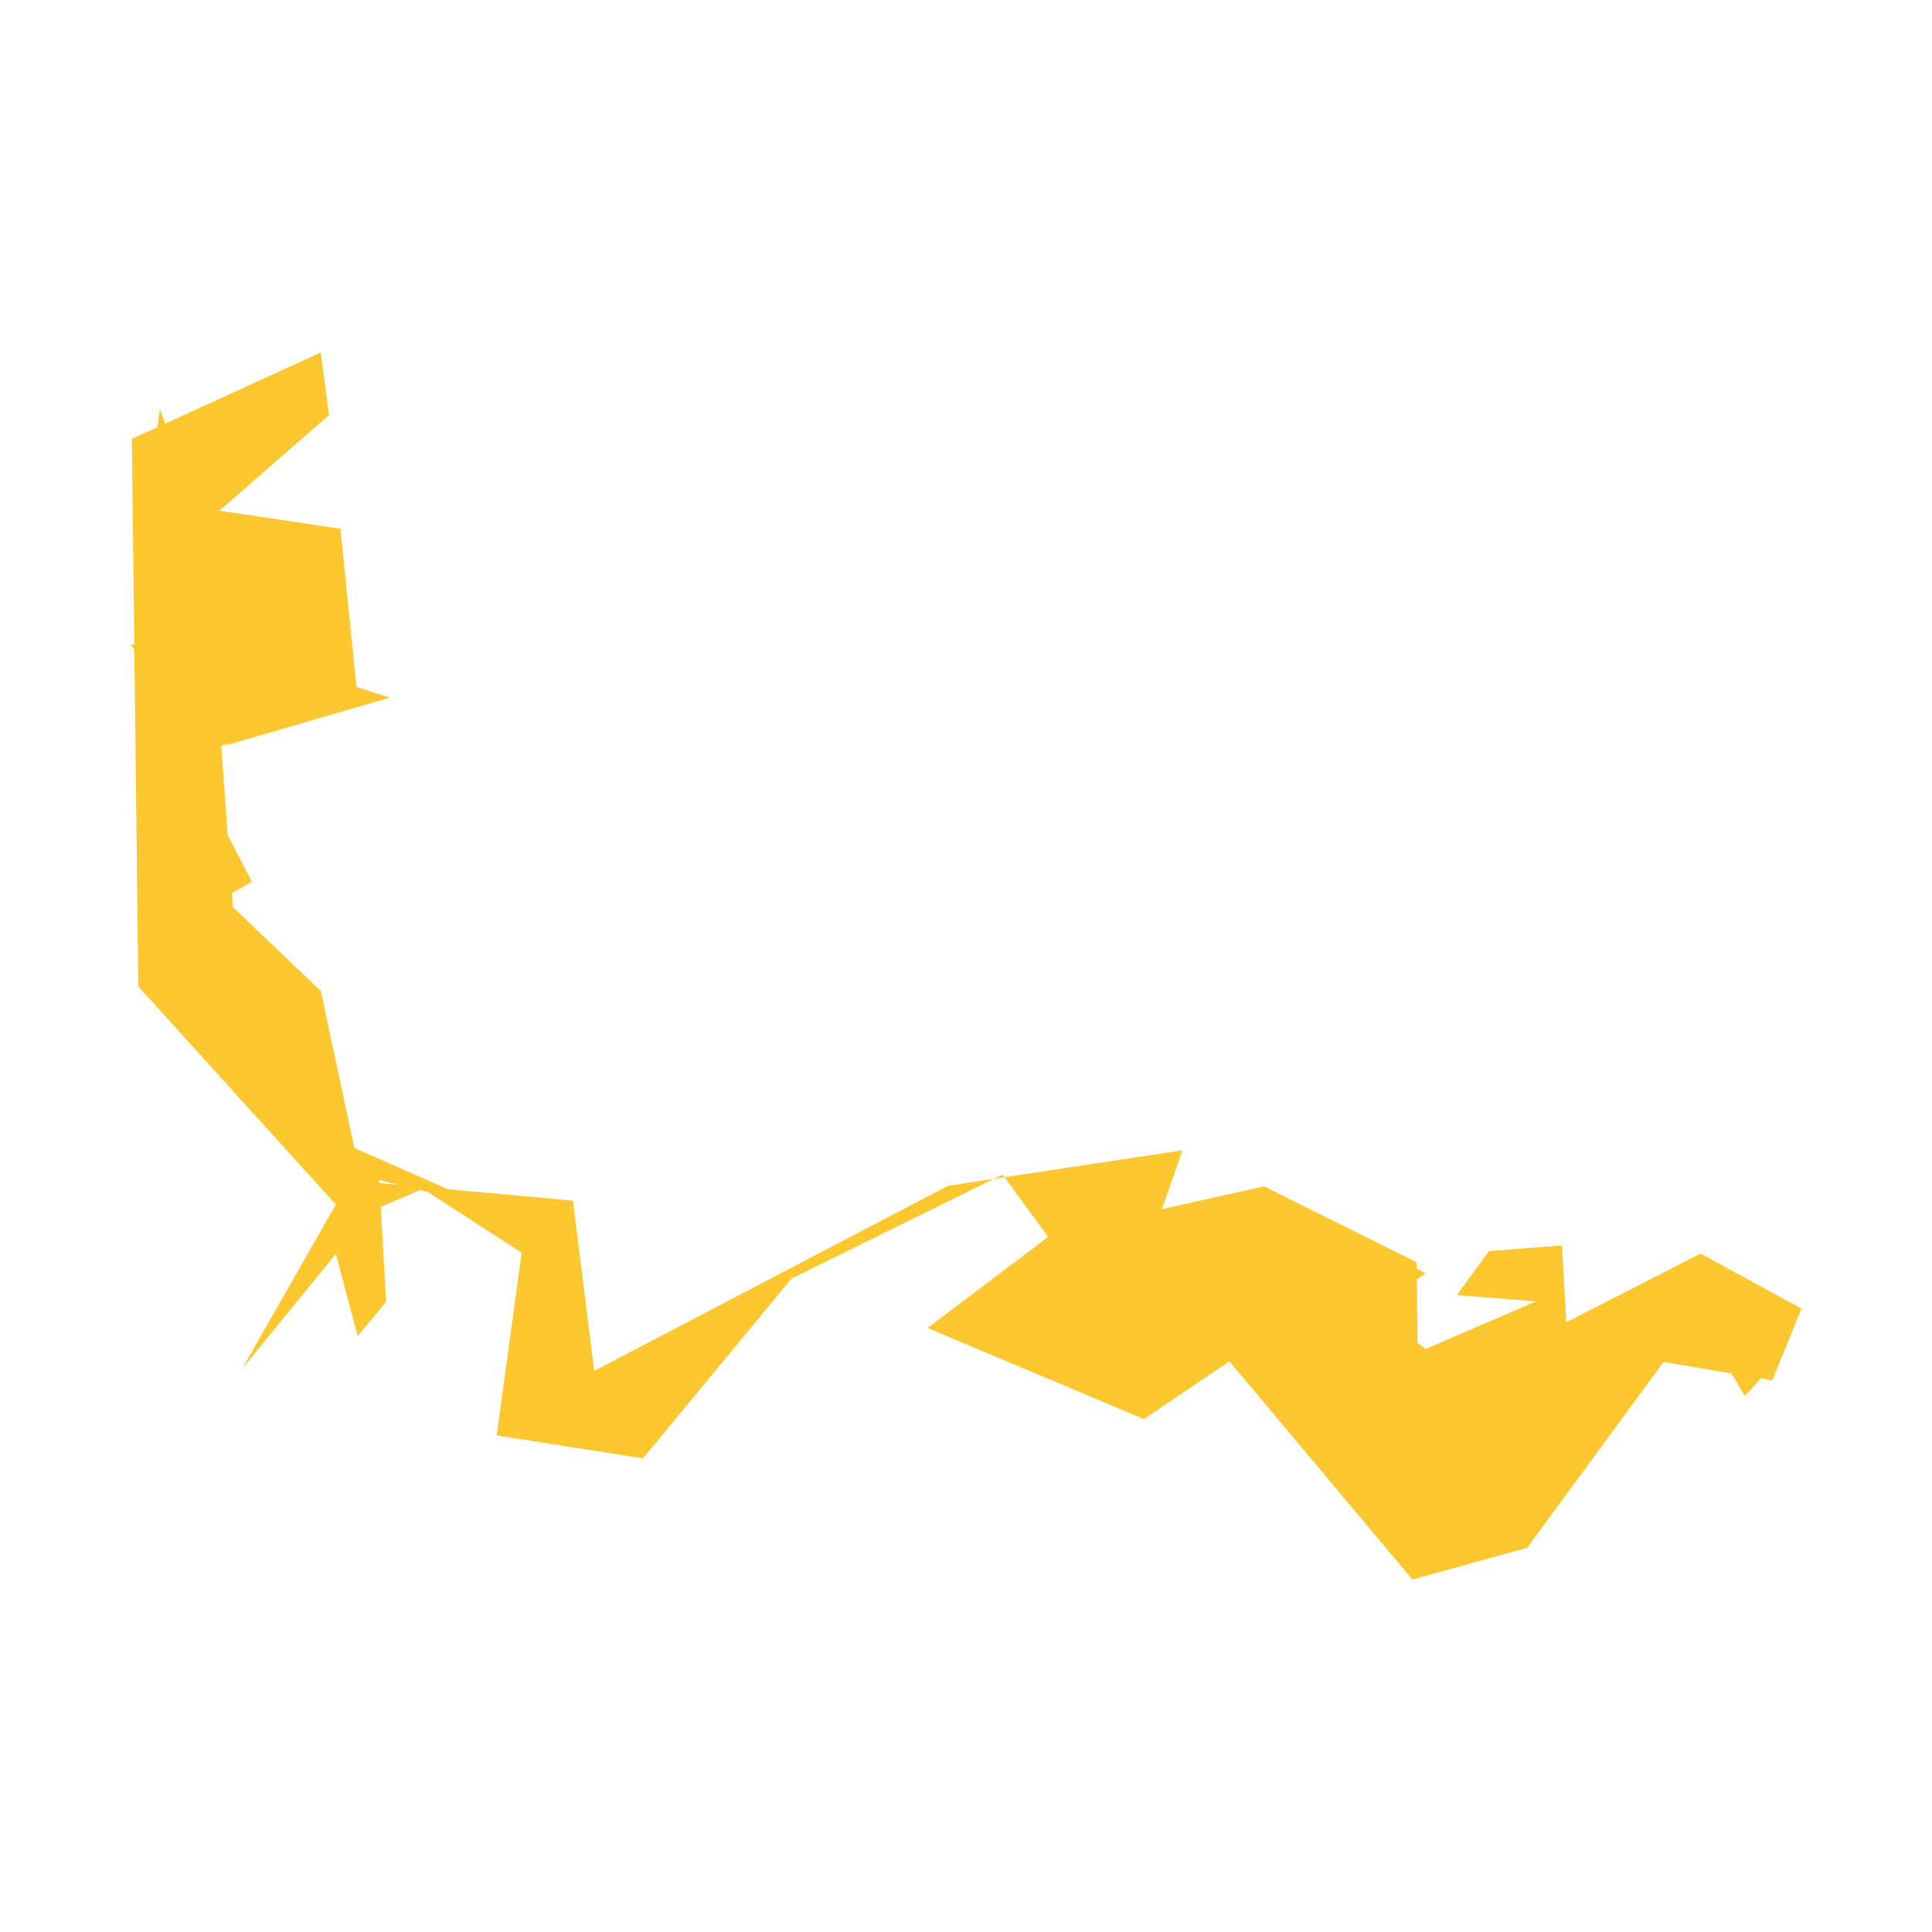 <svg xmlns="http://www.w3.org/2000/svg" fill="#fdc82f80" width="256" height="256" viewBox="-20 -20 296 227.992"><path d="M0,44.792 0.582,45.553 1.189,97.134 31.449,130.534 17.093,155.708 31.455,138.12 34.797,150.701 39.151,145.45 38.338,130.907 44.337,128.322 45.528,128.615 59.922,137.919 56.098,165.916 78.509,169.429 101.268,141.883 132.263,126.602 125.259,127.662 71.045,156.019 67.776,129.936 48.635,128.206 34.29,121.864 29.162,97.841 15.685,84.974 15.53,82.831 18.588,81.089 14.889,73.938 13.904,60.275 15.322,59.749 14.337,60.269 39.718,52.878 34.611,51.24 32.156,27.009 21.596,25.421 21.588,25.418 21.587,25.42 13.624,24.222 30.412,9.587 29.138,0 5.321,10.887 4.482,8.684 4.124,11.434 0.201,13.227 0.572,44.735 0,44.792 M38.108,126.789 41.098,127.525 38.134,127.257 38.108,126.789 M122.094,149.457 155.268,163.416 168.355,154.561 196.389,187.992 213.971,183.132 234.876,154.659 245.275,156.417 247.322,159.891 249.769,157.177 251.536,157.476 255.901,146.731 255.902,146.731 255.901,146.731 256,146.487 240.547,138.041 219.965,148.579 219.307,136.797 208.122,137.675 203.195,144.414 215.312,145.377 198.413,152.675 197.178,151.747 197.066,142.042 198.414,141.102 197.047,140.366 197.036,139.382 173.643,127.753 158.007,131.253 161.166,122.228 133.902,126.354 140.577,135.497 140.576,135.499 122.094,149.457 M132.263,126.602 133.902,126.354 133.601,125.942 132.263,126.602Z"/></svg>